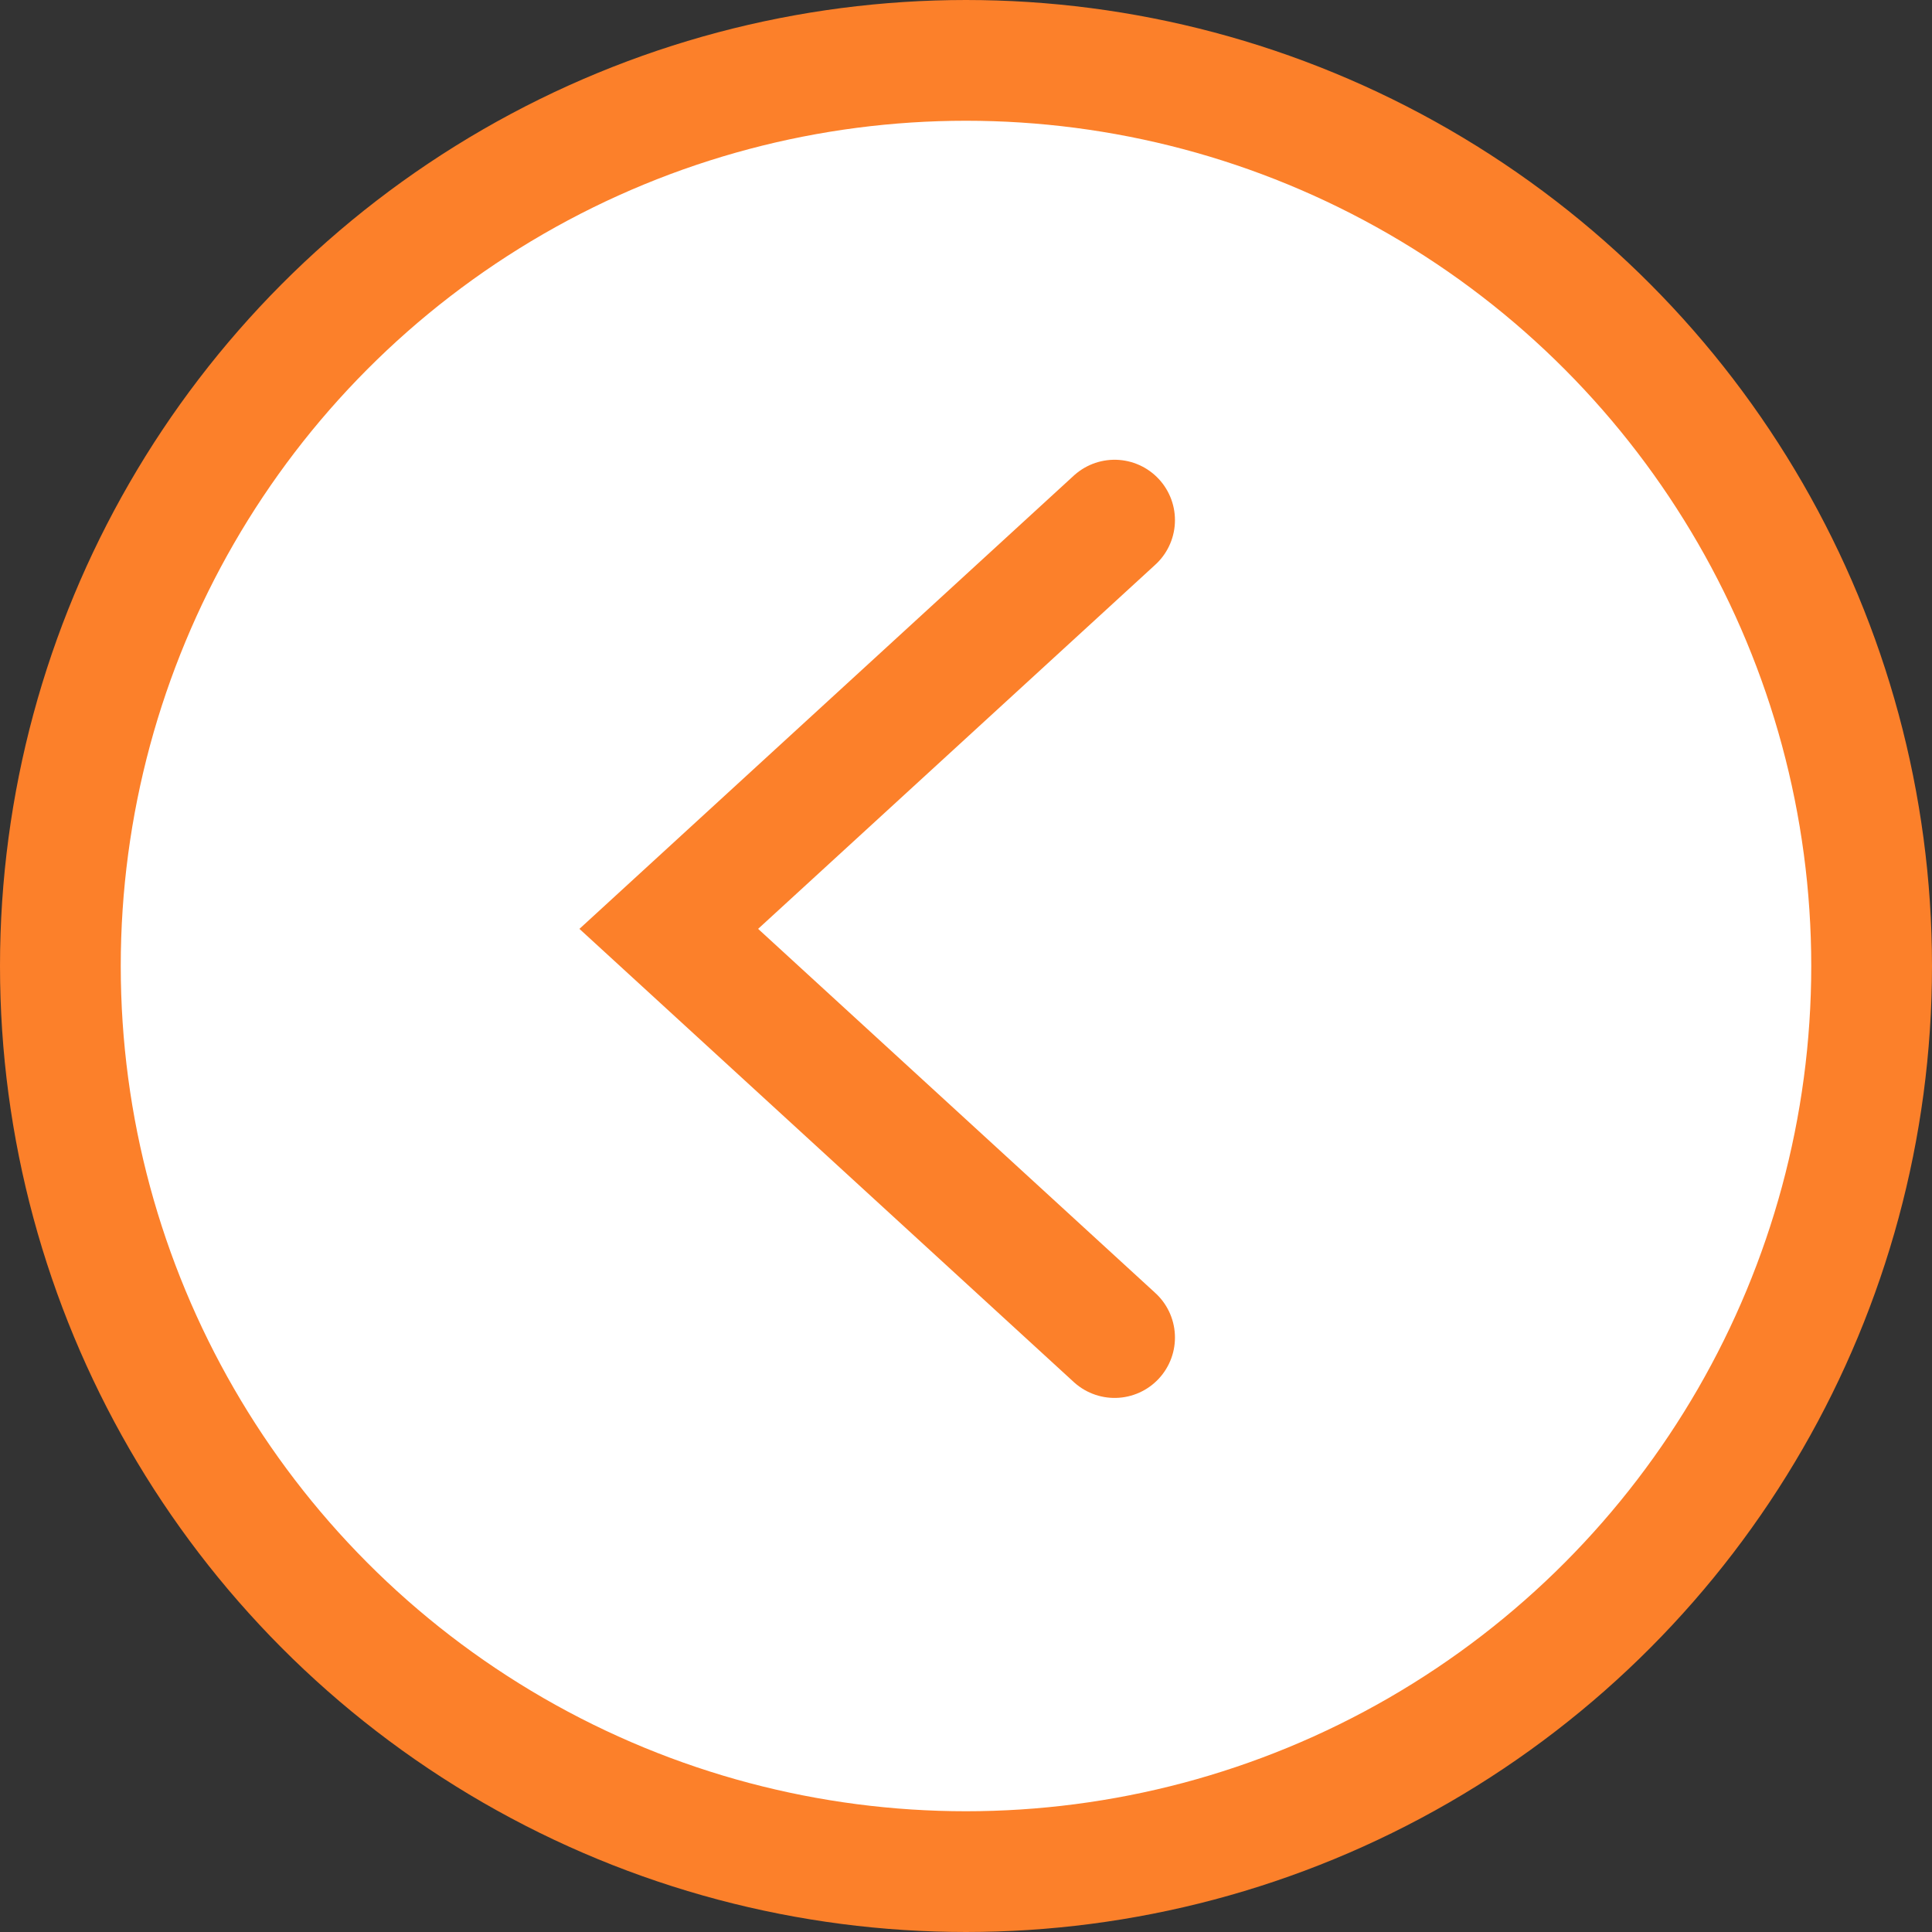 <svg width="32" height="32" viewBox="0 0 32 32" fill="none" xmlns="http://www.w3.org/2000/svg">
<rect x="0" y="0" width="32" height="32" fill="#333333" stroke="none"/>
<circle cx="16" cy="16" r="15" fill="white" stroke="#FC802A" stroke-width="2"/>
<path d="M18.461 8.615L11.077 15.385L18.461 22.154" stroke="#FC802A" stroke-width="2" stroke-linecap="round"/>
</svg>

